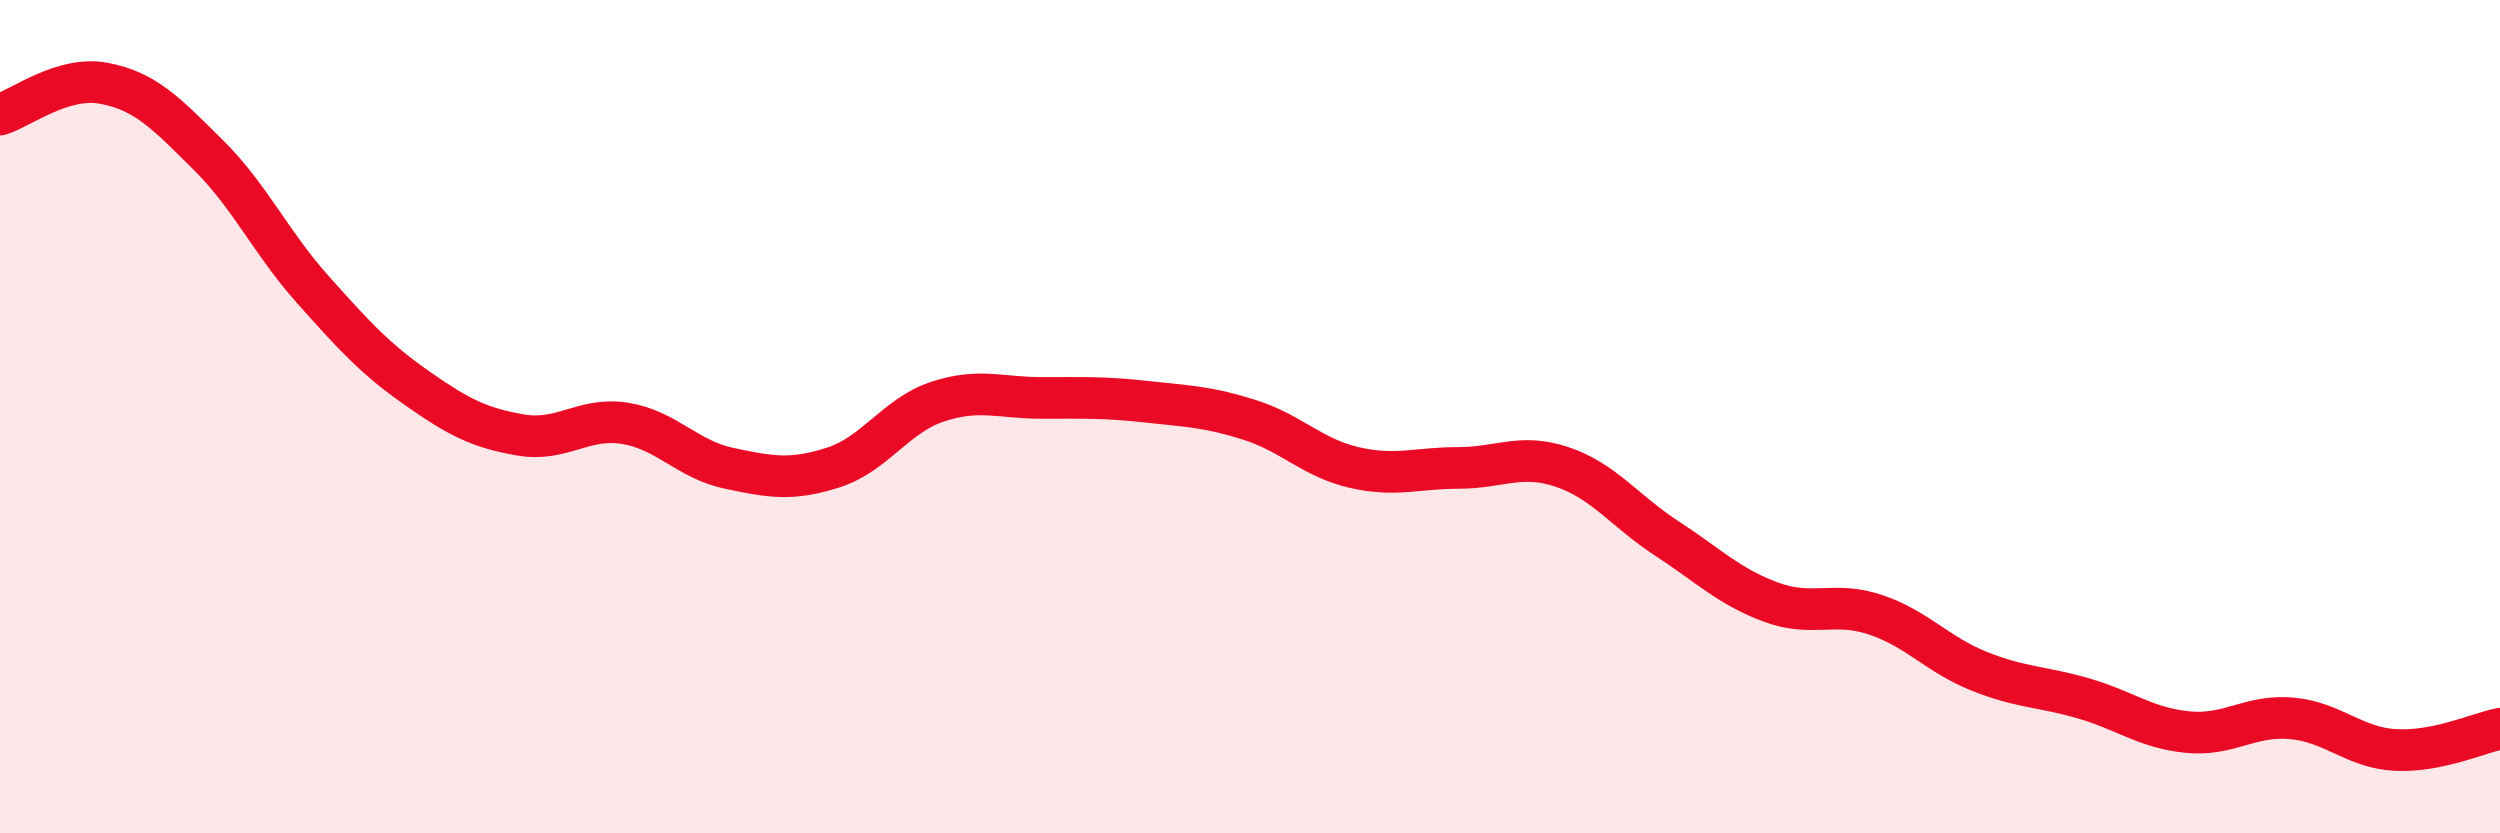 
    <svg width="60" height="20" viewBox="0 0 60 20" xmlns="http://www.w3.org/2000/svg">
      <path
        d="M 0,2.75 C 0.5,2.6 1.5,1.81 2.5,2 C 3.5,2.19 4,2.73 5,3.72 C 6,4.71 6.5,5.82 7.5,6.94 C 8.5,8.06 9,8.61 10,9.31 C 11,10.01 11.5,10.27 12.5,10.44 C 13.5,10.61 14,10 15,10.16 C 16,10.32 16.5,11.03 17.5,11.24 C 18.5,11.45 19,11.54 20,11.22 C 21,10.9 21.5,9.97 22.5,9.64 C 23.5,9.31 24,9.55 25,9.55 C 26,9.55 26.5,9.53 27.5,9.64 C 28.5,9.75 29,9.76 30,10.08 C 31,10.4 31.5,10.99 32.5,11.22 C 33.5,11.45 34,11.23 35,11.23 C 36,11.23 36.5,10.87 37.5,11.21 C 38.5,11.55 39,12.27 40,12.92 C 41,13.57 41.5,14.08 42.5,14.45 C 43.5,14.82 44,14.42 45,14.75 C 46,15.08 46.5,15.71 47.5,16.11 C 48.5,16.51 49,16.47 50,16.76 C 51,17.05 51.5,17.47 52.5,17.57 C 53.5,17.67 54,17.15 55,17.24 C 56,17.33 56.5,17.95 57.5,18 C 58.5,18.05 59.5,17.59 60,17.49L60 20L0 20Z"
        fill="#EB0A25"
        opacity="0.1"
        stroke-linecap="round"
        stroke-linejoin="round"
      />
      <path
        d="M 0,2.75 C 0.5,2.6 1.5,1.81 2.5,2 C 3.5,2.19 4,2.73 5,3.72 C 6,4.71 6.5,5.82 7.5,6.94 C 8.5,8.06 9,8.61 10,9.31 C 11,10.01 11.5,10.27 12.5,10.44 C 13.5,10.61 14,10 15,10.16 C 16,10.32 16.5,11.03 17.5,11.24 C 18.5,11.45 19,11.54 20,11.22 C 21,10.9 21.5,9.97 22.5,9.64 C 23.5,9.31 24,9.55 25,9.55 C 26,9.55 26.5,9.53 27.5,9.64 C 28.5,9.75 29,9.76 30,10.08 C 31,10.4 31.5,10.99 32.5,11.22 C 33.5,11.45 34,11.23 35,11.23 C 36,11.23 36.5,10.87 37.5,11.21 C 38.5,11.55 39,12.27 40,12.92 C 41,13.57 41.5,14.08 42.5,14.45 C 43.5,14.82 44,14.42 45,14.75 C 46,15.08 46.5,15.71 47.5,16.11 C 48.5,16.51 49,16.47 50,16.76 C 51,17.05 51.5,17.47 52.5,17.57 C 53.5,17.67 54,17.15 55,17.24 C 56,17.33 56.5,17.95 57.5,18 C 58.5,18.05 59.5,17.59 60,17.49"
        stroke="#EB0A25"
        stroke-width="1"
        fill="none"
        stroke-linecap="round"
        stroke-linejoin="round"
      />
    </svg>
  